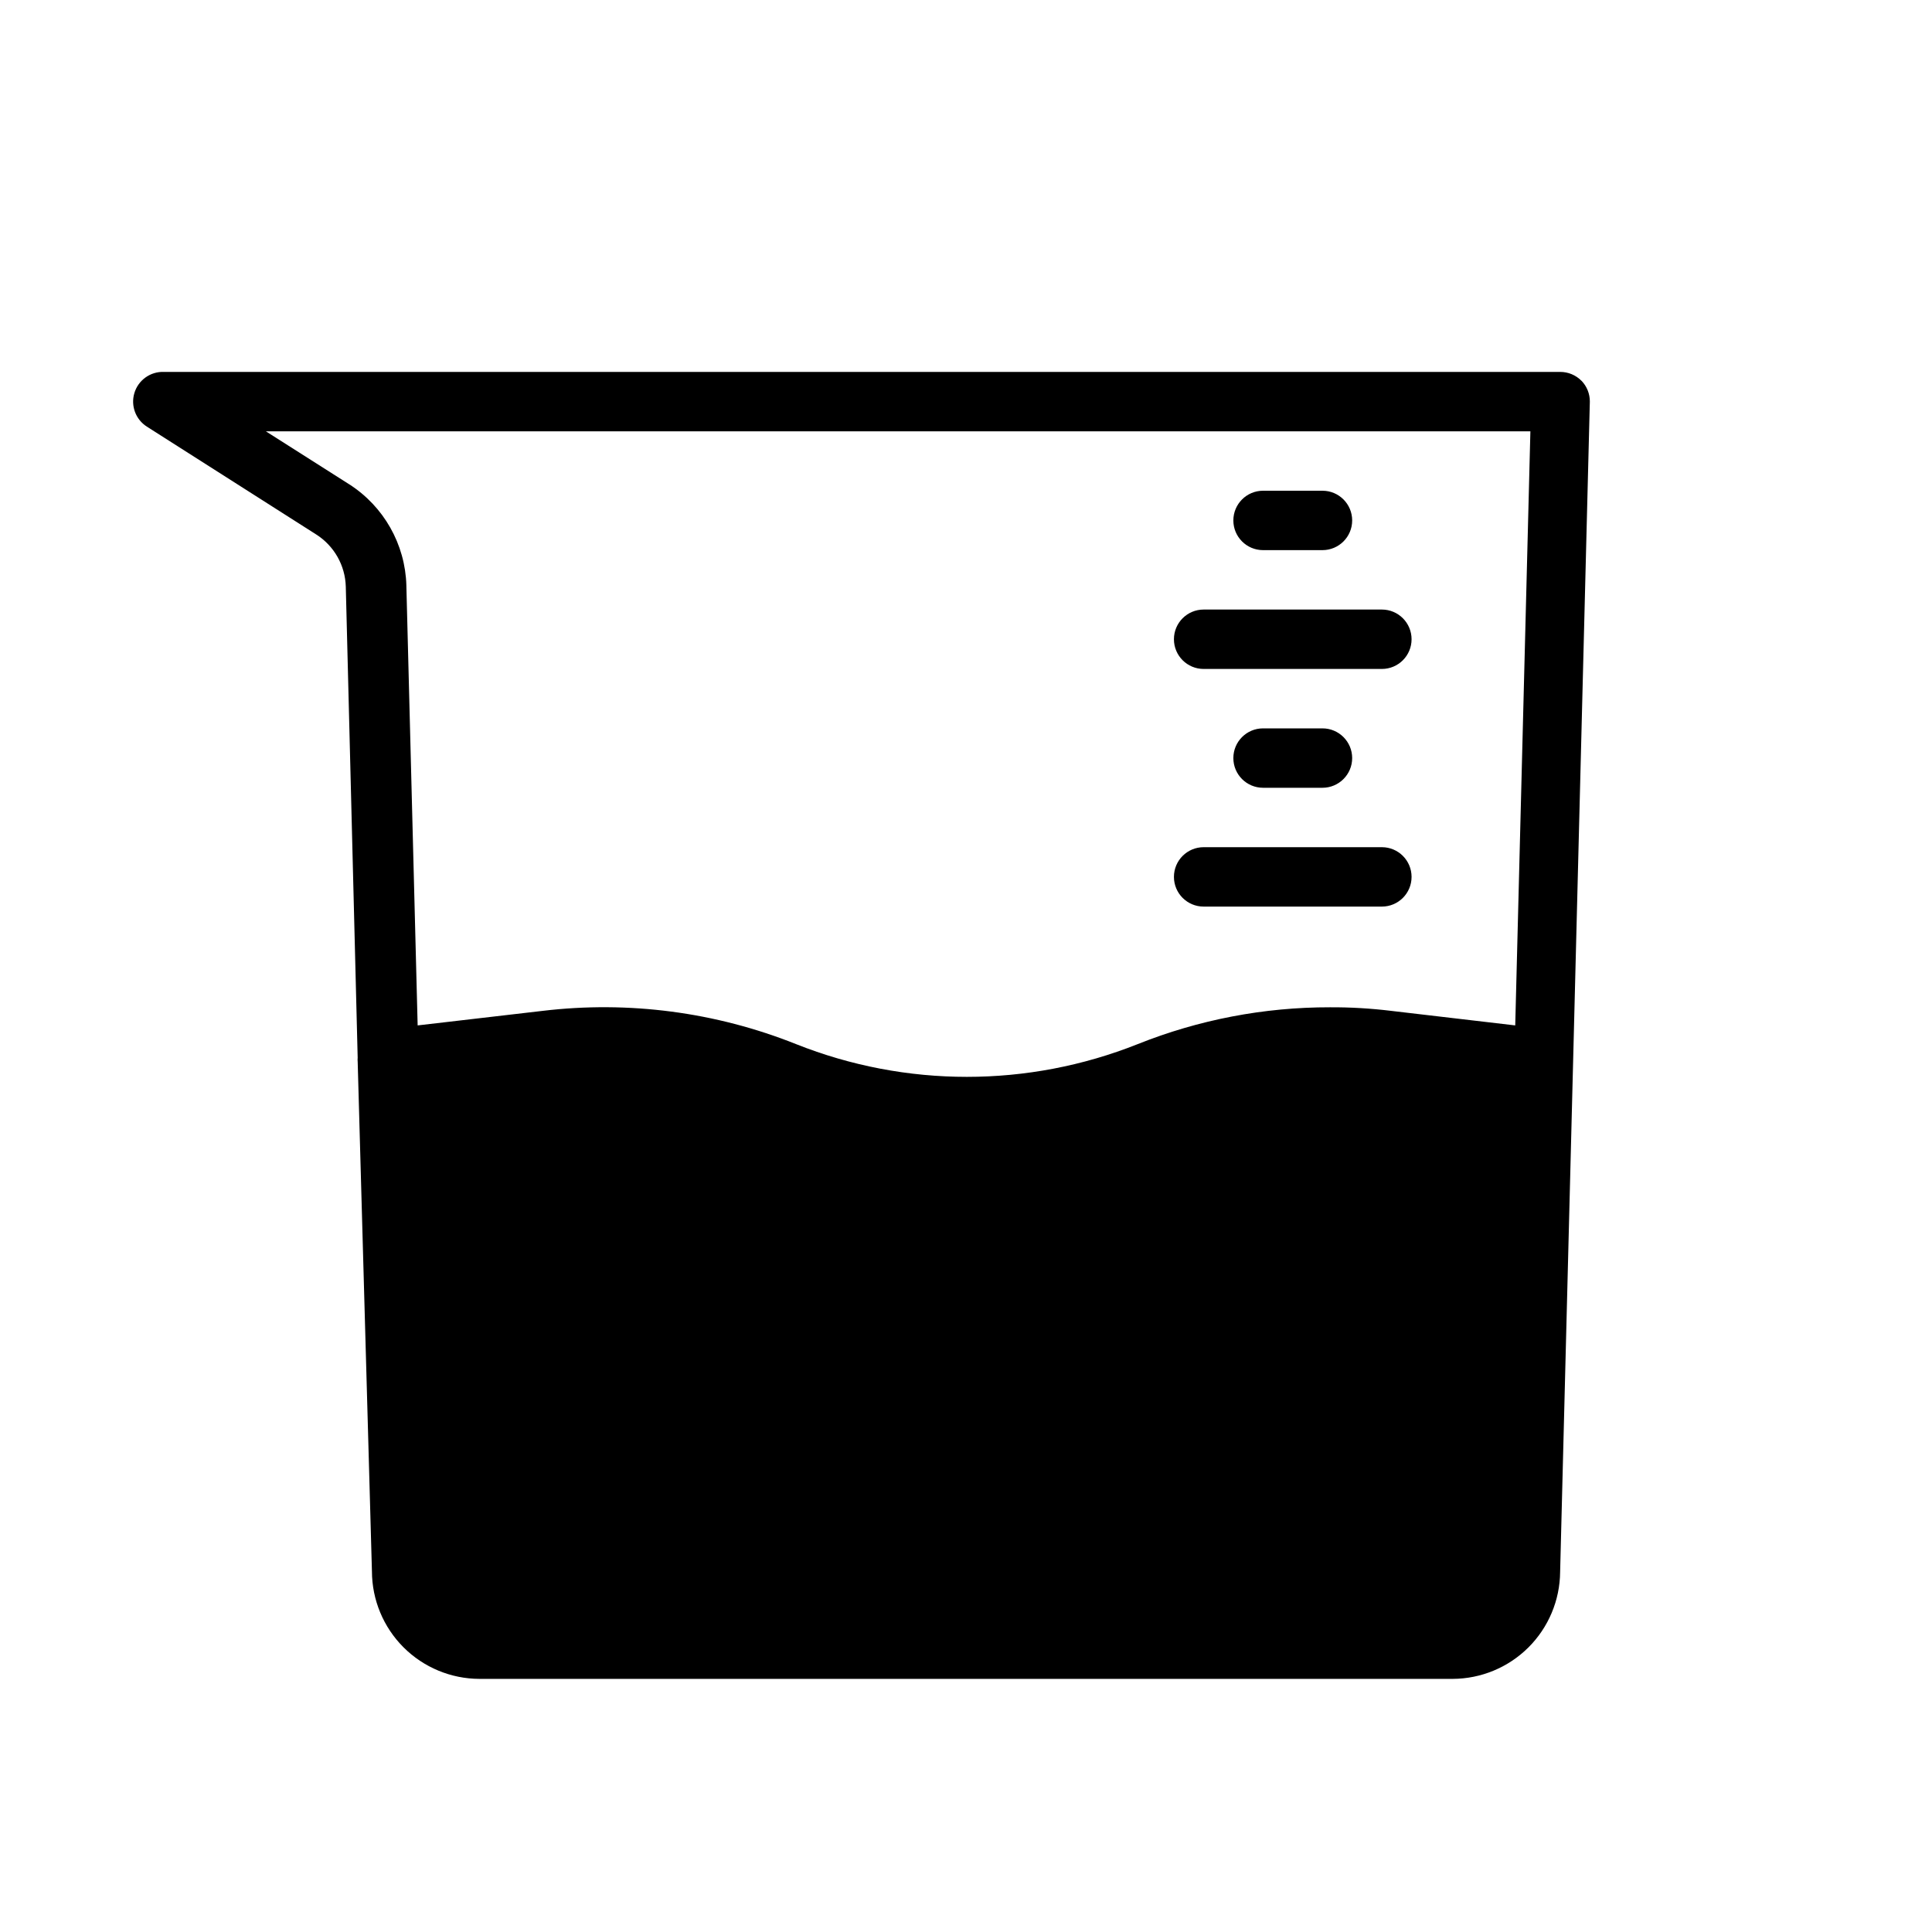 <?xml version="1.0" encoding="UTF-8"?>
<!-- Uploaded to: ICON Repo, www.iconrepo.com, Generator: ICON Repo Mixer Tools -->
<svg fill="#000000" width="800px" height="800px" version="1.1" viewBox="144 144 512 512" xmlns="http://www.w3.org/2000/svg">
 <path d="m563.11 244.92c-1.492-1.52-3.535-2.371-5.668-2.359h-369.98c-3.613-0.145-6.859 2.195-7.871 5.668-0.973 3.348 0.375 6.934 3.305 8.816l44.871 28.574c4.769 3.019 7.723 8.215 7.871 13.855l3.148 124.77h0.004c-0.039 0.391-0.039 0.785 0 1.18l3.777 135c0.02 7.551 3.027 14.789 8.367 20.129 5.34 5.34 12.578 8.348 20.129 8.367h257.89c7.523-0.02 14.738-3.008 20.074-8.312 5.332-5.305 8.359-12.5 8.422-20.027l3.465-136.11 4.41-174.05c0.012-2.055-0.781-4.031-2.207-5.512zm-326.61 27.395-22.043-14.012h335.11l-4.016 157.44-32.906-3.856h0.004c-5.383-0.656-10.797-0.973-16.219-0.945-17.445-0.027-34.73 3.285-50.93 9.762-29.07 11.566-61.461 11.566-90.531 0-21.293-8.5-44.379-11.531-67.148-8.816l-33.141 3.856-2.992-116.59h0.004c-0.301-10.914-5.992-20.969-15.195-26.844zm234.35 9.605c0-4.348 3.523-7.871 7.871-7.871h15.742c4.348 0 7.875 3.523 7.875 7.871 0 4.348-3.527 7.871-7.875 7.871h-15.742c-4.348 0-7.871-3.523-7.871-7.871zm-15.742 31.488h-0.004c0-4.348 3.527-7.871 7.875-7.871h47.23c4.348 0 7.871 3.523 7.871 7.871s-3.523 7.871-7.871 7.871h-47.23c-4.348 0-7.875-3.523-7.875-7.871zm0 62.977h-0.004c0-4.348 3.527-7.871 7.875-7.871h47.23c4.348 0 7.871 3.523 7.871 7.871 0 4.348-3.523 7.871-7.871 7.871h-47.23c-4.348 0-7.875-3.523-7.875-7.871zm39.359-39.359h-0.004c4.348 0 7.875 3.523 7.875 7.871 0 4.348-3.527 7.871-7.875 7.871h-15.742c-4.348 0-7.871-3.523-7.871-7.871 0-4.348 3.523-7.871 7.871-7.871z"/>
</svg>